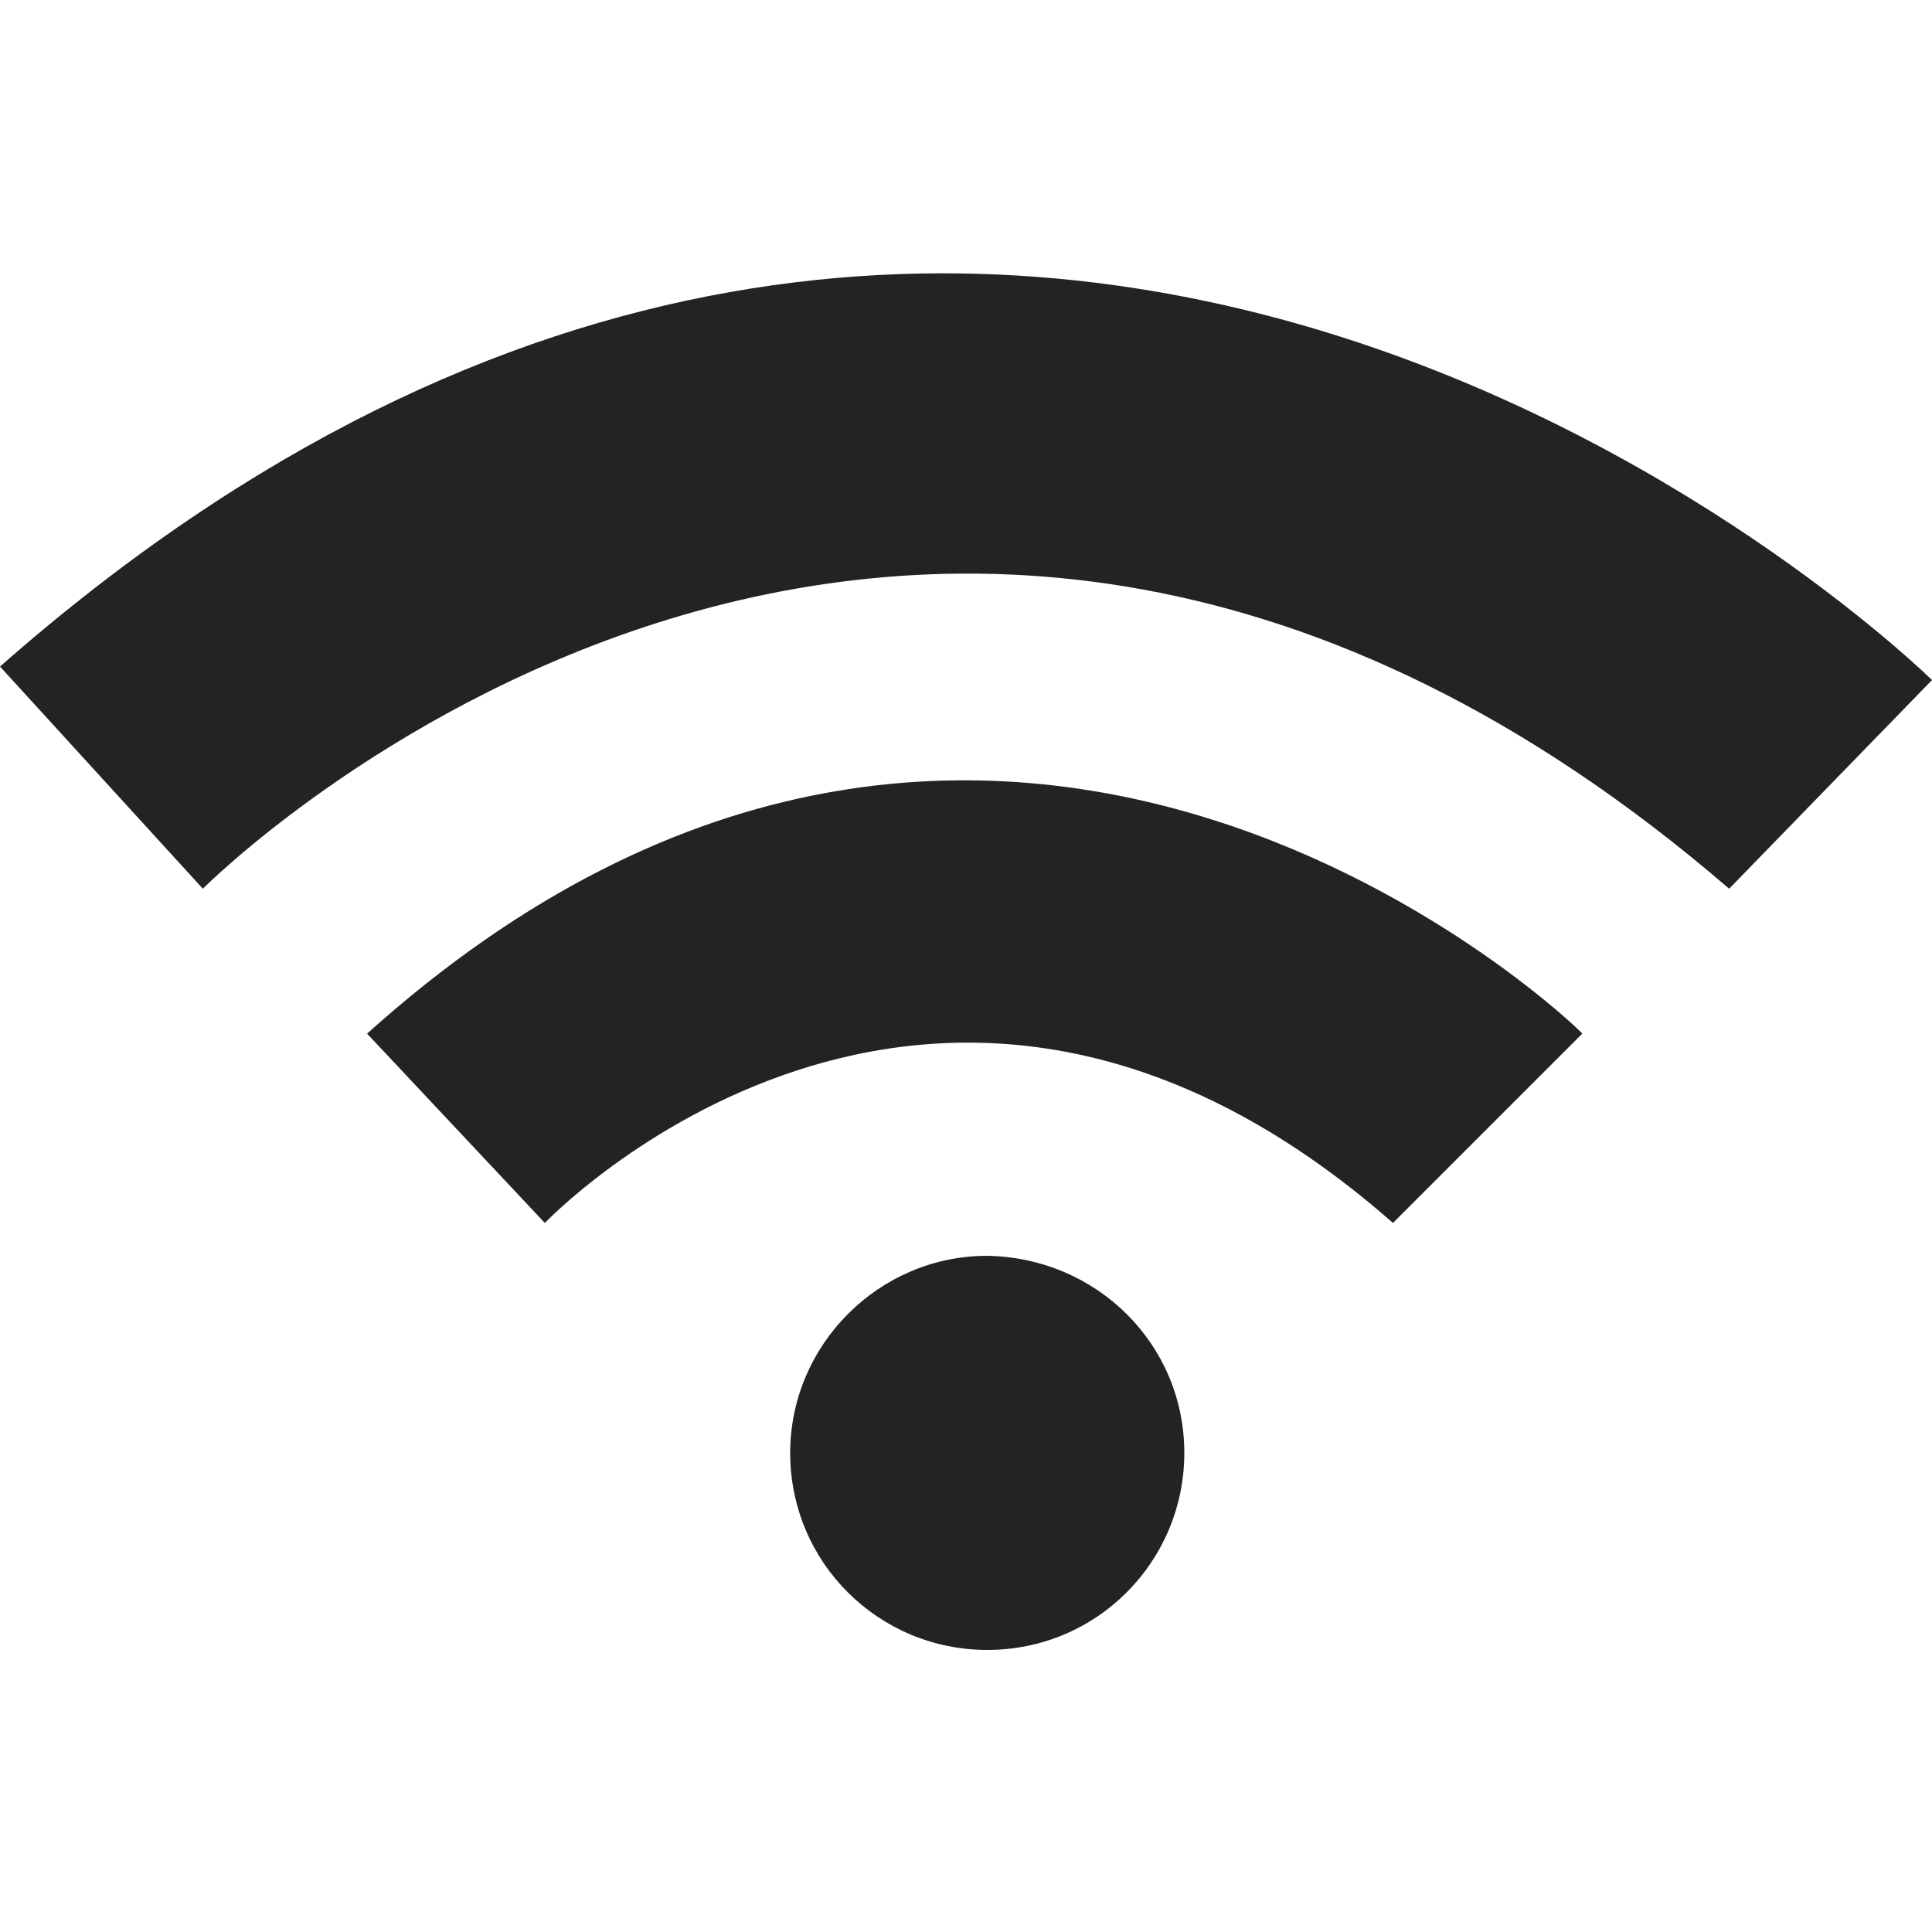 <?xml version="1.0" encoding="utf-8"?>
<!-- Generator: Adobe Illustrator 16.0.0, SVG Export Plug-In . SVG Version: 6.00 Build 0)  -->
<!DOCTYPE svg PUBLIC "-//W3C//DTD SVG 1.1//EN" "http://www.w3.org/Graphics/SVG/1.1/DTD/svg11.dtd">
<svg version="1.1" id="Layer_1" xmlns="http://www.w3.org/2000/svg" xmlns:xlink="http://www.w3.org/1999/xlink" x="0px" y="0px"
	 width="551px" height="551px" viewBox="0 0 551 551" enable-background="new 0 0 551 551" xml:space="preserve">
<g>
	<path fill="#242323" d="M0,190.095l57.854,63.365c0,0,200.564-202.217,435.29,0L551,193.952C551,193.952,289.275-64.467,0,190.095z
		"/>
	<path fill="#242323" d="M104.69,294.785l50.692,53.998c0,0,110.2-115.71,241.889,0l53.998-53.998
		C451.82,294.785,285.418,132.24,104.69,294.785z"/>
	<path fill="#242323" d="M337.763,414.352c0,30.856-24.795,56.202-56.202,56.202c-30.854,0-56.202-24.795-56.202-56.202
		c0-30.854,25.347-56.201,56.202-56.201C312.968,358.701,337.763,383.496,337.763,414.352z"/>
</g>
</svg>
